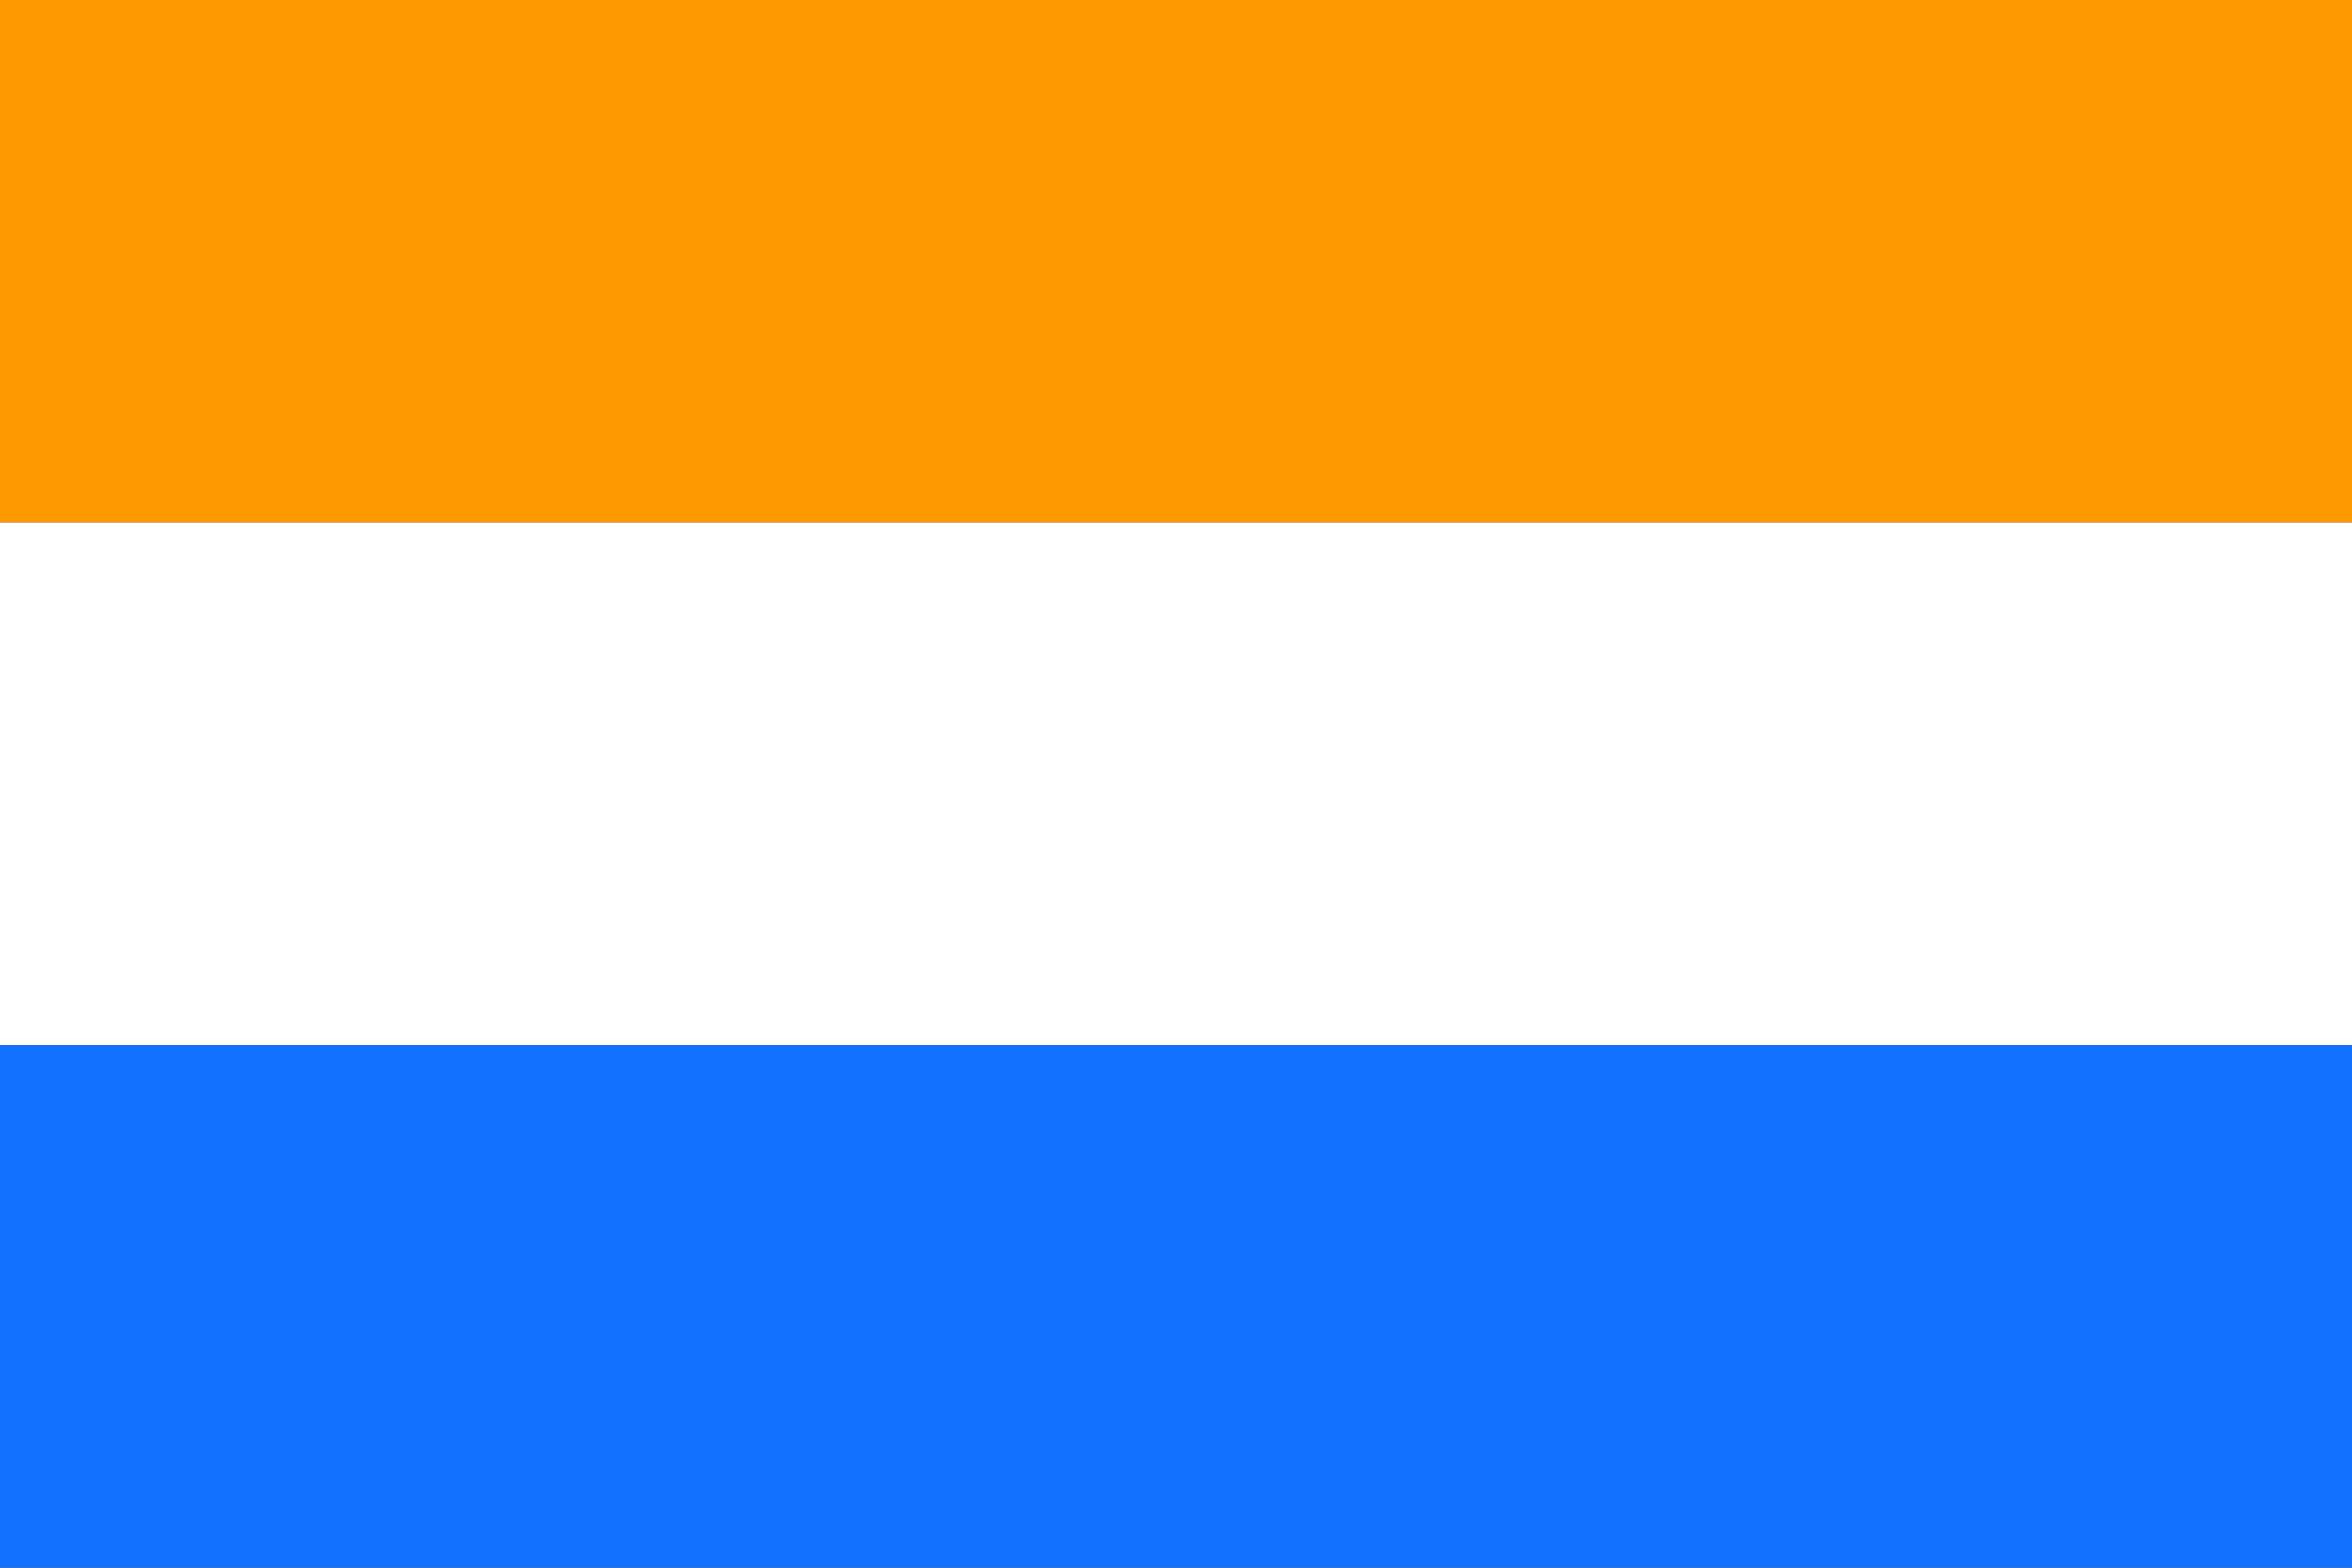 <?xml version="1.0" encoding="UTF-8"?>
<!DOCTYPE svg PUBLIC "-//W3C//DTD SVG 1.0//EN" "http://www.w3.org/TR/2001/REC-SVG-20010904/DTD/svg10.dtd">
<svg xmlns="http://www.w3.org/2000/svg" width="900" height="600" viewBox="0 0 9 6">
<rect x="0" y="0" width="9" height="6" fill="#333333" stroke="none"/>
<rect fill="#ff9900" x="0" y="0" width="9" height="2" />
<rect fill="#ffffff" x="0" y="2" width="9" height="2" />
<rect fill="#1371ff" x="0" y="4" width="9" height="2" />
</svg>
